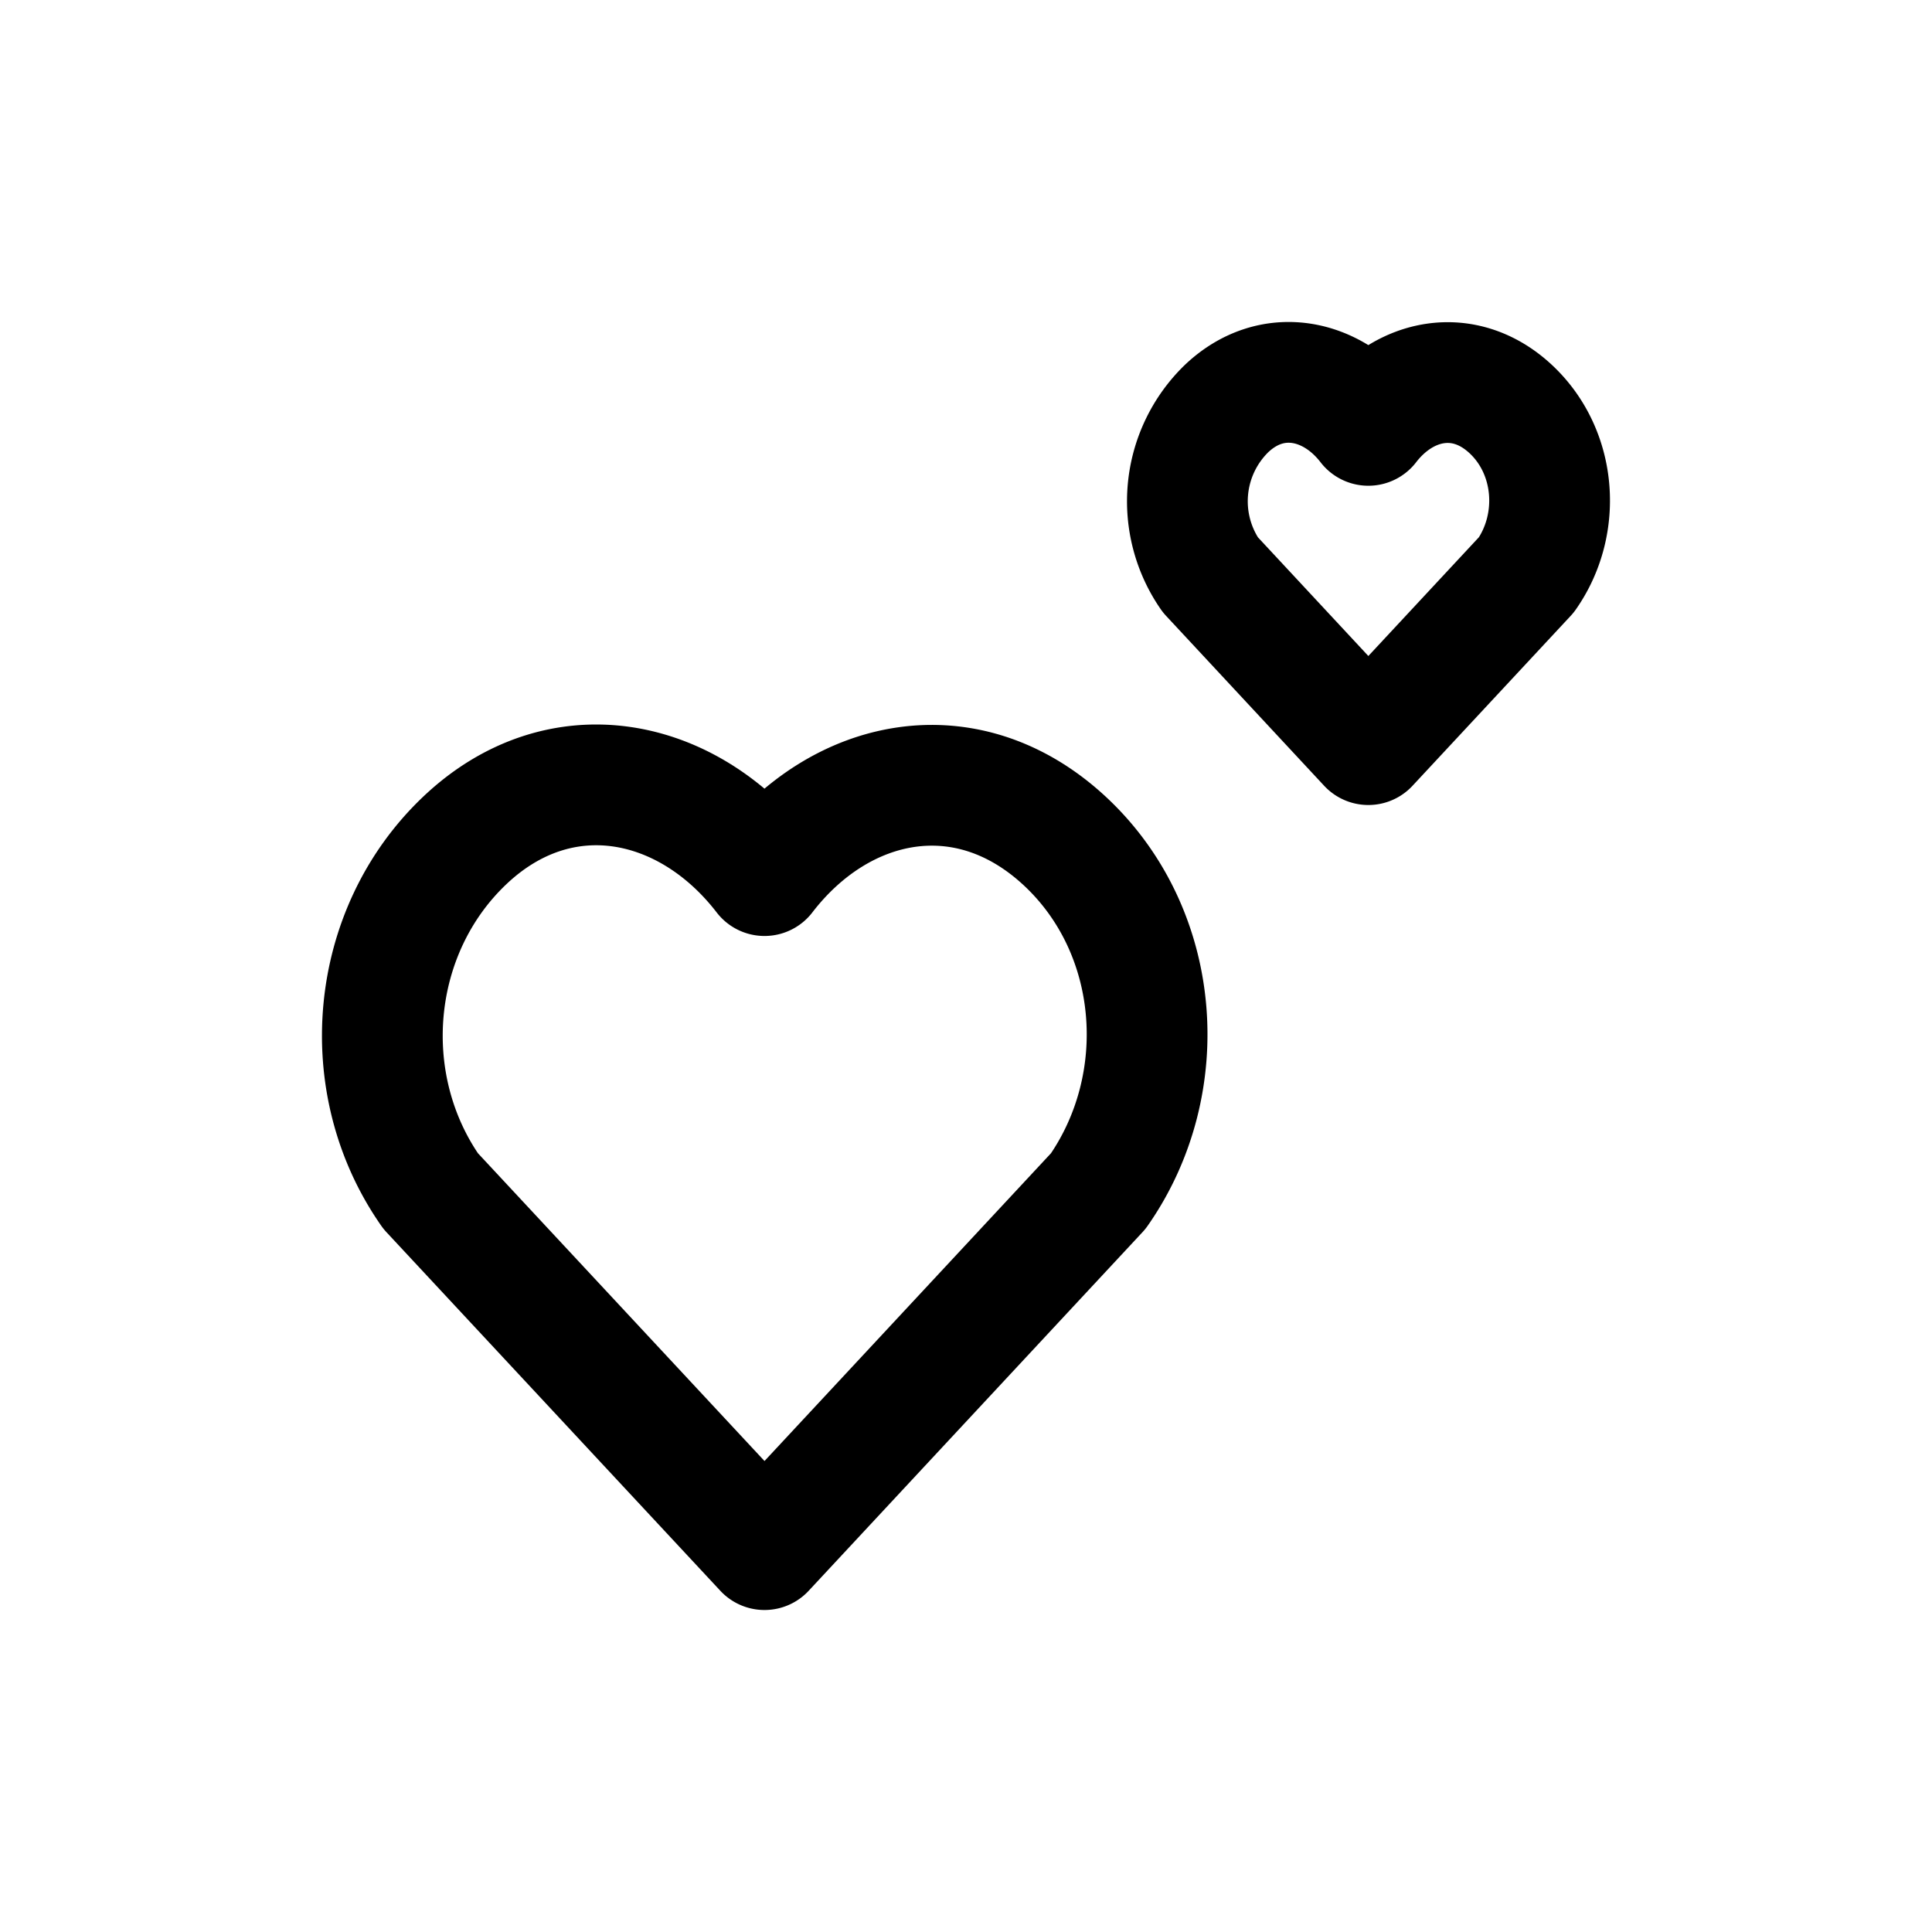 <svg xmlns="http://www.w3.org/2000/svg" width="24" height="24" fill="none" viewBox="0 0 24 24">
  <path stroke="currentColor" stroke-linecap="round" stroke-linejoin="round" stroke-width="1.5" d="M9.497 10.877c-.95-1.233-2.534-1.565-3.724-.436-1.19 1.13-1.357 3.019-.423 4.355l4.147 4.454 4.146-4.454c.934-1.336.787-3.237-.423-4.355-1.21-1.117-2.774-.797-3.723.436Zm7.501-5.593c-.45-.584-1.2-.742-1.763-.207a1.606 1.606 0 0 0-.2 2.063l1.963 2.11 1.964-2.11c.443-.633.373-1.533-.2-2.063-.573-.529-1.314-.377-1.764.207Z" clip-rule="evenodd"/>
</svg>
